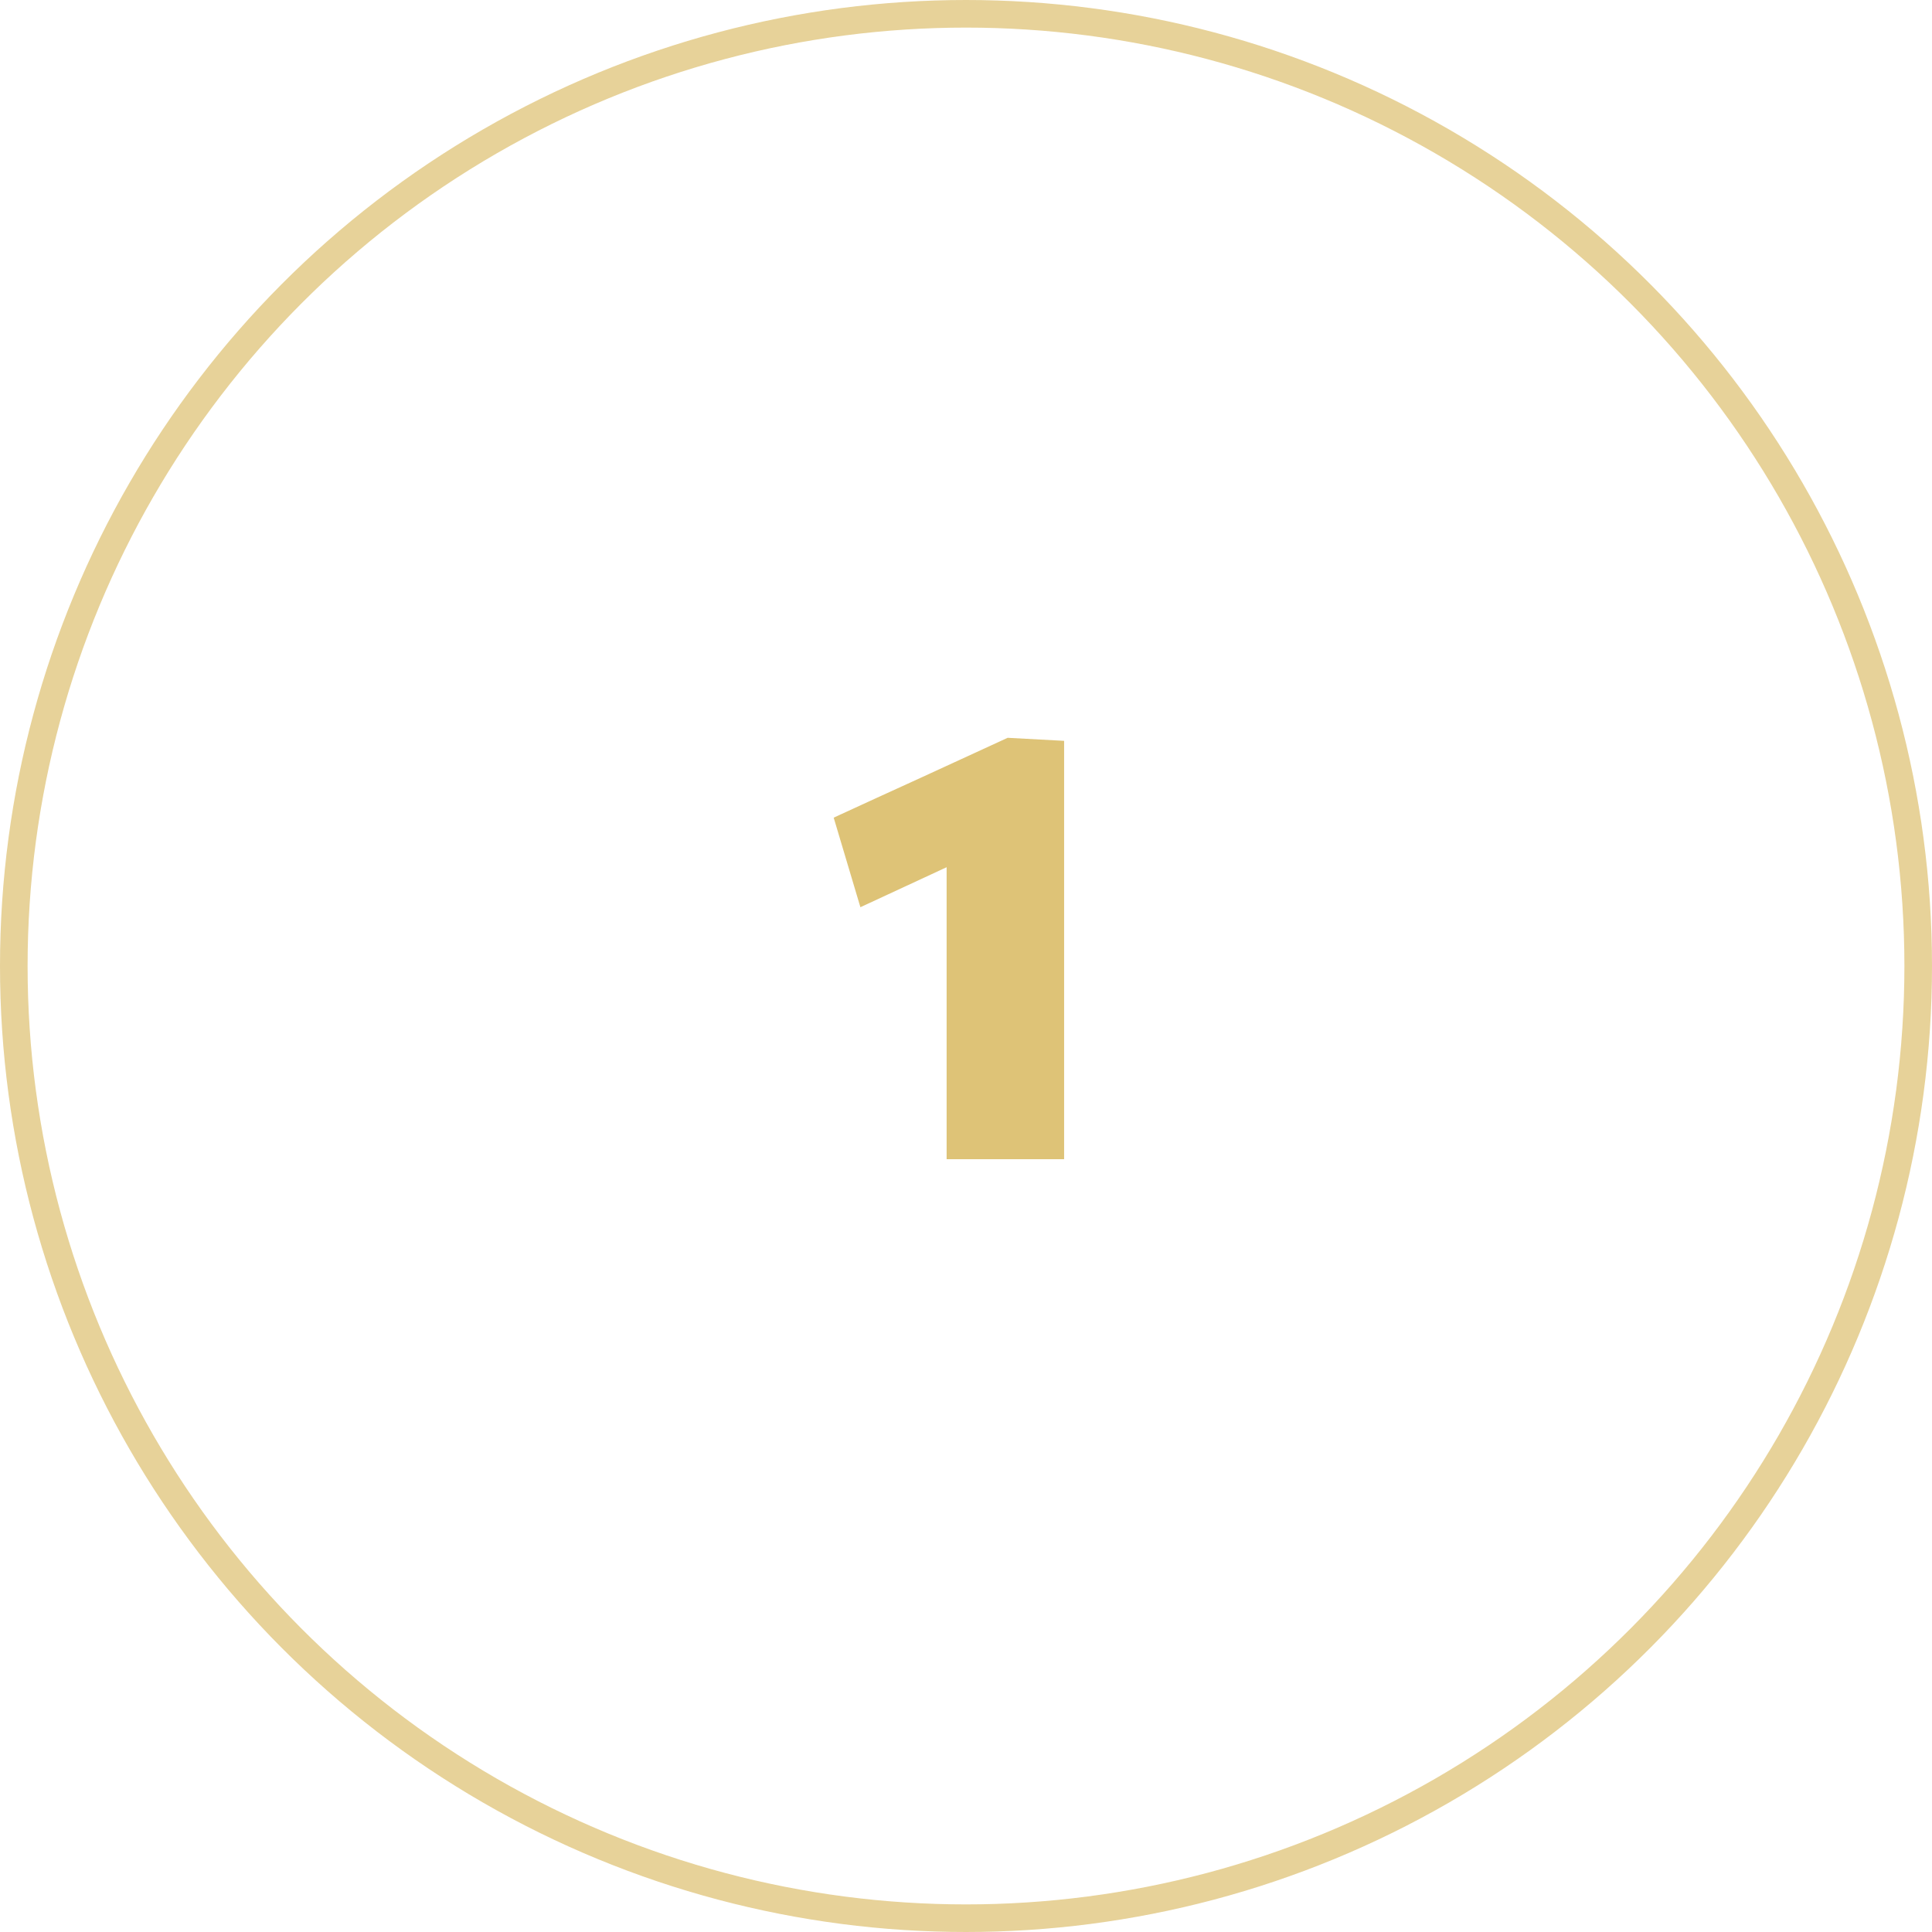 <svg width="70" height="70" viewBox="0 0 70 70" fill="none" xmlns="http://www.w3.org/2000/svg">
<path d="M31.174 32.87L30.206 29.625C31.255 29.141 32.304 28.661 33.352 28.184C34.408 27.7 35.461 27.216 36.509 26.732L36.344 30.472C35.486 30.868 34.625 31.268 33.759 31.671C32.901 32.067 32.04 32.467 31.174 32.87ZM34.298 42C34.298 41.223 34.298 40.471 34.298 39.745C34.298 39.019 34.298 38.198 34.298 37.281V33.013C34.298 32.272 34.298 31.535 34.298 30.802C34.298 30.061 34.298 29.321 34.298 28.58L36.509 26.732L38.555 26.842C38.555 27.729 38.555 28.613 38.555 29.493C38.555 30.366 38.555 31.246 38.555 32.133V37.281C38.555 38.198 38.555 39.019 38.555 39.745C38.555 40.471 38.555 41.223 38.555 42H34.298Z" fill="#DEC377"/>
<circle cx="35" cy="35" r="34.5" stroke="#DEC377" stroke-opacity="0.75"/>
</svg>

